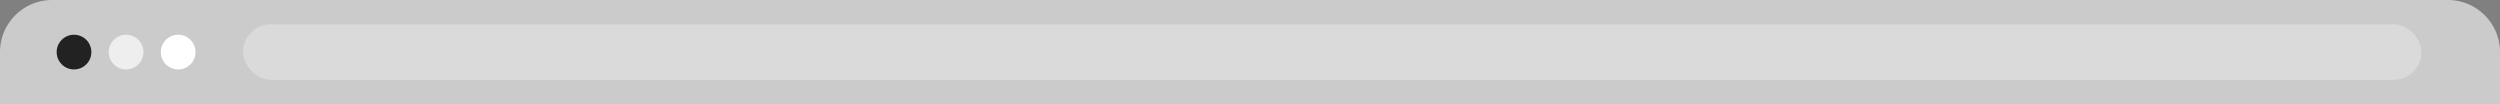 <svg xmlns="http://www.w3.org/2000/svg" width="960" height="40" viewBox="0 0 960 40"><rect x="0" y="0" width="960" height="40" fill="#808080" stroke="none"/><path fill="#cccbcb" d="M20 0h920a20 20 0 0 1 20 20v20H0V20A20 20 0 0 1 20 0Z"/><circle cx="6.667" cy="6.667" r="6.667" fill="#212221" transform="translate(21.754 13.333)"/><circle cx="6.667" cy="6.667" r="6.667" fill="#eee" transform="translate(41.754 13.333)"/><circle cx="6.667" cy="6.667" r="6.667" fill="#fff" transform="translate(61.754 13.333)"/><rect width="836.497" height="21.333" fill="#fff" opacity=".3" rx="10.667" style="isolation:isolate" transform="translate(93.333 9.333)"/></svg>